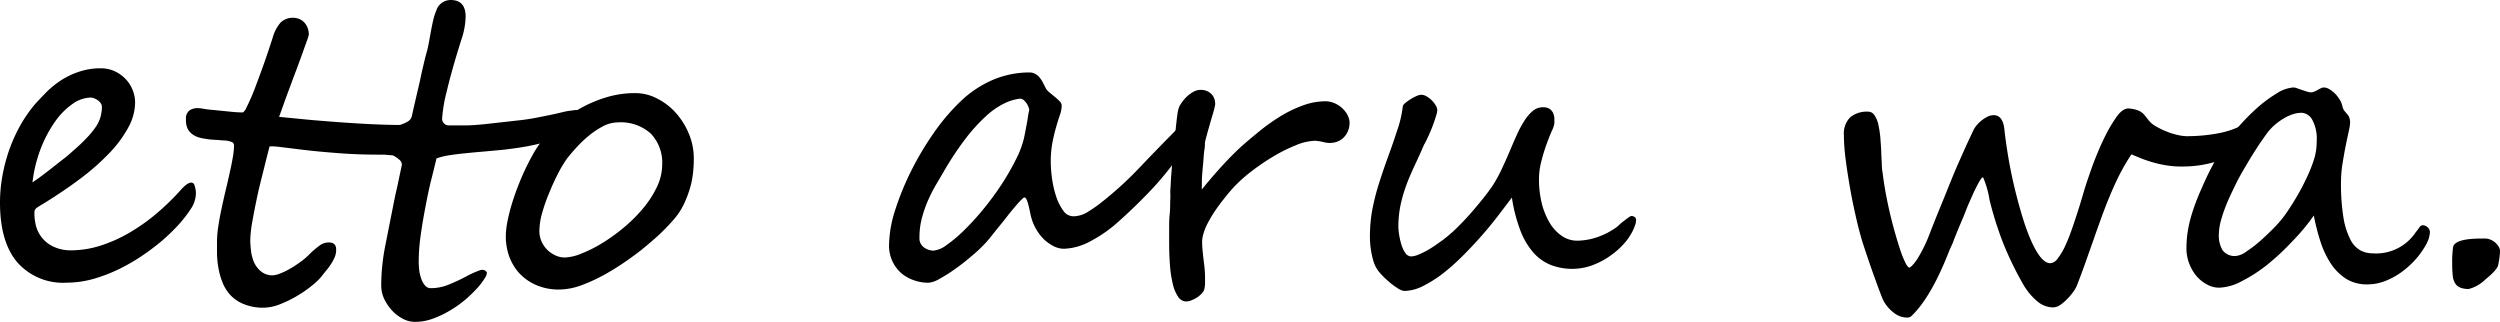 <svg xmlns="http://www.w3.org/2000/svg" viewBox="0 0 349.53 45"><title>reserve-ettoaruwa</title><g id="レイヤー_2" data-name="レイヤー 2"><g id="レイヤー_1-2" data-name="レイヤー 1"><path d="M27.39,27.1a4.08,4.08,0,0,1-.74,2.15,17.35,17.35,0,0,1-2.1,2.61,26.23,26.23,0,0,1-3.42,3,27.9,27.9,0,0,1-3.85,2.44,22.54,22.54,0,0,1-4,1.63,13.89,13.89,0,0,1-3.93.59A8.52,8.52,0,0,1,2.44,36.7C.81,34.8,0,32,0,28.32a21,21,0,0,1,.31-3.58,24.19,24.19,0,0,1,.92-3.61,22.63,22.63,0,0,1,1.53-3.46A19.71,19.71,0,0,1,4.9,14.56C5.41,14,6,13.38,6.6,12.77a13.4,13.4,0,0,1,2.07-1.63A11.23,11.23,0,0,1,11.14,10a9.25,9.25,0,0,1,2.94-.45,4.61,4.61,0,0,1,2,.43,5.05,5.05,0,0,1,1.53,1.12,4.72,4.72,0,0,1,.95,1.53,4.63,4.63,0,0,1,.33,1.67,7.36,7.36,0,0,1-.94,3.5,16.46,16.46,0,0,1-2.63,3.57,32.41,32.41,0,0,1-4.08,3.6C9.69,26.14,7.92,27.33,6,28.52c-.27.15-.53.31-.8.49a.8.8,0,0,0-.39.67A7.53,7.53,0,0,0,5,31.46a4.46,4.46,0,0,0,2.42,3A5.68,5.68,0,0,0,10,35a13.71,13.71,0,0,0,4-.64,20.34,20.34,0,0,0,4-1.77,26.59,26.59,0,0,0,3.83-2.69,34.48,34.48,0,0,0,3.47-3.37q.9-1,1.44-1a.47.47,0,0,1,.45.36A3.58,3.58,0,0,1,27.39,27.1ZM14.25,15a1,1,0,0,0-.17-.57,1.64,1.64,0,0,0-.41-.42,3.14,3.14,0,0,0-.51-.27,1.32,1.32,0,0,0-.47-.1,4.56,4.56,0,0,0-2.55.89A10.11,10.11,0,0,0,7.7,17a17.53,17.53,0,0,0-2,3.77,19.39,19.39,0,0,0-1.16,4.73c.26-.17.61-.42,1.05-.74s.9-.67,1.4-1.06l1.5-1.18c.5-.39,1-.76,1.35-1.1.86-.74,1.58-1.39,2.15-2a12.17,12.17,0,0,0,1.34-1.59,4.87,4.87,0,0,0,.7-1.41A5.36,5.36,0,0,0,14.25,15Z"/><path d="M81.19,16.23a2.12,2.12,0,0,1-.56,1.6,6.38,6.38,0,0,1-1.3,1,15.79,15.79,0,0,1-2.09.77c-.76.23-1.54.43-2.35.61s-1.61.33-2.42.45-1.58.22-2.32.3l-2.52.23q-1.34.11-2.58.24c-.83.08-1.6.18-2.31.29a9,9,0,0,0-1.71.43c-.21.85-.45,1.86-.74,3s-.55,2.42-.8,3.73-.48,2.62-.67,4a26.55,26.55,0,0,0-.28,3.75,10.21,10.21,0,0,0,.08,1.2A5.45,5.45,0,0,0,58.91,39a2.64,2.64,0,0,0,.52.92,1,1,0,0,0,.78.37,6.66,6.66,0,0,0,2.63-.54c.85-.35,1.63-.72,2.33-1.09A13.7,13.7,0,0,1,67,37.82c.5-.18.86-.09,1.07.27,0,.11,0,.36-.26.75a9.17,9.17,0,0,1-1,1.35,19.45,19.45,0,0,1-1.64,1.61A15.15,15.15,0,0,1,63,43.36a13.5,13.5,0,0,1-2.42,1.17A7.26,7.26,0,0,1,58,45a3.68,3.68,0,0,1-1.66-.42,5.71,5.71,0,0,1-1.51-1.15,6.53,6.53,0,0,1-1.11-1.63,4.46,4.46,0,0,1-.42-1.9,29,29,0,0,1,.58-5.62l1.23-6.21c.1-.46.2-1,.33-1.53s.24-1.11.35-1.62.21-1,.28-1.32a5.74,5.74,0,0,0,.12-.63,1,1,0,0,0-.41-.68,3.26,3.26,0,0,0-.87-.57l-1.24-.1c-.36,0-.63,0-.8,0-1.92,0-3.79-.07-5.6-.21s-3.44-.29-4.86-.46L39,20.53c-.87-.09-1.31-.1-1.33,0-.21.82-.47,1.84-.77,3.06S36.28,26,36,27.31s-.51,2.48-.71,3.62a16.3,16.3,0,0,0-.3,2.66A14,14,0,0,0,35.09,35a5.66,5.66,0,0,0,.41,1.63,3.49,3.49,0,0,0,1,1.32,2.5,2.5,0,0,0,1.7.54A3.25,3.25,0,0,0,39,38.3a9.17,9.17,0,0,0,1.36-.62,15.73,15.73,0,0,0,1.56-1,9.45,9.45,0,0,0,1.48-1.27,11.92,11.92,0,0,1,1.18-1A2.13,2.13,0,0,1,46,33.9q1,0,1,1a2.7,2.7,0,0,1-.18,1,6,6,0,0,1-.49.93,7.92,7.92,0,0,1-.68.94l-.8,1a8.23,8.23,0,0,1-1.21,1.14,16.31,16.31,0,0,1-2,1.4,16.52,16.52,0,0,1-2.42,1.2,6.54,6.54,0,0,1-2.43.51A7.06,7.06,0,0,1,34,42.48a5.16,5.16,0,0,1-1.83-1.27,5.71,5.71,0,0,1-1.09-1.8,10,10,0,0,1-.55-2,12.51,12.51,0,0,1-.19-2c0-.66,0-1.22,0-1.69a14.44,14.44,0,0,1,.17-2c.11-.77.26-1.58.44-2.43s.37-1.71.58-2.59.4-1.71.58-2.52.33-1.53.44-2.19a10.46,10.46,0,0,0,.17-1.64.5.5,0,0,0-.36-.51,3.24,3.24,0,0,0-.93-.2c-.39,0-.83-.07-1.33-.09a10.36,10.36,0,0,1-1.54-.17,4.92,4.92,0,0,1-1-.25,2.77,2.77,0,0,1-.8-.47,2.09,2.09,0,0,1-.57-.76A2.93,2.93,0,0,1,26,16.68a1.43,1.43,0,0,1,.46-1.22,1.93,1.93,0,0,1,1.12-.34c.12,0,.43,0,.94.1s1.09.13,1.75.2l2,.2a17,17,0,0,0,1.7.1,1.59,1.59,0,0,0,.46-.63c.18-.35.4-.82.65-1.38s.5-1.21.76-1.91.54-1.44.81-2.19.53-1.49.78-2.23.47-1.43.68-2.06a5.47,5.47,0,0,1,1.13-2.18A2.47,2.47,0,0,1,42,2.73a2,2,0,0,1,.7.6,2.39,2.39,0,0,1,.37.75,2.88,2.88,0,0,1,.11.73,4.55,4.55,0,0,1-.24.81c-.16.46-.37,1-.62,1.74l-.85,2.31c-.32.84-.63,1.68-.94,2.51s-.6,1.61-.86,2.35-.48,1.34-.65,1.81l4.44.43c1.51.13,3,.25,4.45.35s2.85.19,4.2.25,2.61.1,3.78.1A5.06,5.06,0,0,0,57,17a1.21,1.21,0,0,0,.58-.76c.13-.59.27-1.22.43-1.91s.32-1.39.49-2.1.31-1.4.46-2.08.3-1.29.43-1.84.31-1.1.44-1.7.23-1.21.34-1.81.22-1.19.35-1.76A8.39,8.39,0,0,1,61,1.47,2.1,2.1,0,0,1,63,0c1.4,0,2.1.77,2.1,2.32a10.56,10.56,0,0,1-.63,3.32q-1.35,4.31-2,7.09a21.05,21.05,0,0,0-.65,3.75.93.93,0,0,0,1,1.05c.85,0,1.65,0,2.39,0s1.5-.08,2.27-.14L70,17.11l2.86-.32c.75-.09,1.48-.2,2.17-.34l1.91-.38c.58-.12,1.1-.24,1.56-.35a9.05,9.05,0,0,1,1.13-.23l.61-.08a1.28,1.28,0,0,1,.51,0,.57.57,0,0,1,.34.23A1.14,1.14,0,0,1,81.19,16.23Z"/><path d="M97,22.26A16,16,0,0,1,96.91,24a13,13,0,0,1-.25,1.58,13.57,13.57,0,0,1-.46,1.55,14.17,14.17,0,0,1-.68,1.6,9.15,9.15,0,0,1-1.44,2.09,27,27,0,0,1-2.51,2.52c-1,.87-2,1.73-3.2,2.58a37,37,0,0,1-3.52,2.29,23.36,23.36,0,0,1-3.5,1.65,9.3,9.3,0,0,1-3.1.62,7.88,7.88,0,0,1-3.31-.64,7,7,0,0,1-2.36-1.67,7.14,7.14,0,0,1-1.4-2.36,8.14,8.14,0,0,1-.46-2.69A10.9,10.9,0,0,1,70.94,31c.15-.77.35-1.58.6-2.41s.54-1.68.88-2.55.69-1.7,1.07-2.49.77-1.53,1.16-2.21a16.67,16.67,0,0,1,1.16-1.73,17.12,17.12,0,0,1,2.4-2.43,18.33,18.33,0,0,1,6.65-3.6,13.76,13.76,0,0,1,4-.56,6.53,6.53,0,0,1,3,.75,8.81,8.81,0,0,1,2.62,2,10.26,10.26,0,0,1,1.86,3A8.84,8.84,0,0,1,97,22.26Zm-4.42.82A5.89,5.89,0,0,0,91,18.69a6.25,6.25,0,0,0-4.6-1.58,4.61,4.61,0,0,0-2.07.53,11.66,11.66,0,0,0-2,1.33,16.7,16.7,0,0,0-1.77,1.69c-.54.59-1,1.13-1.35,1.6a17.56,17.56,0,0,0-1.19,2c-.43.84-.84,1.73-1.23,2.69a24,24,0,0,0-1,2.86,9.62,9.62,0,0,0-.38,2.5,3.63,3.63,0,0,0,.25,1.32,3.79,3.79,0,0,0,1.84,2A3.07,3.07,0,0,0,79,36a6.56,6.56,0,0,0,2.19-.51A18.24,18.24,0,0,0,84,34.11a25.12,25.12,0,0,0,3-2.12,20.62,20.62,0,0,0,2.76-2.68,14,14,0,0,0,2-3A7.3,7.3,0,0,0,92.58,23.08Z"/><path d="M166,18.58a4.54,4.54,0,0,1-.55,2.05,14,14,0,0,1-1.23,2,42.94,42.94,0,0,1-3.73,4.4q-1.93,2-3.92,3.78a19.23,19.23,0,0,1-4.12,2.92,8.27,8.27,0,0,1-3.7,1.05,3.27,3.27,0,0,1-1.4-.34,6.13,6.13,0,0,1-1.3-.89A6.49,6.49,0,0,1,145,32.26a6.66,6.66,0,0,1-.72-1.53,8.69,8.69,0,0,1-.25-1c-.08-.37-.15-.71-.23-1a4.93,4.93,0,0,0-.25-.79c-.1-.22-.2-.33-.32-.33s-.23.13-.48.37-.53.56-.86.95-.69.82-1.06,1.3-.75.95-1.12,1.4-.7.87-1,1.25-.53.66-.7.85a20.16,20.16,0,0,1-2.08,2c-.8.69-1.6,1.32-2.41,1.89A21.5,21.5,0,0,1,131.33,39a3.71,3.71,0,0,1-1.48.53,6.1,6.1,0,0,1-2.08-.35,5.38,5.38,0,0,1-1.77-1,5.09,5.09,0,0,1-1.7-3.94,16.63,16.63,0,0,1,.83-4.79A38.34,38.34,0,0,1,127.34,24a42.32,42.32,0,0,1,3.16-5.34,28.73,28.73,0,0,1,3.71-4.4,15.1,15.1,0,0,1,4.69-3.13,13.12,13.12,0,0,1,5-1,1.71,1.71,0,0,1,.84.2,2,2,0,0,1,.61.51,4.1,4.1,0,0,1,.45.69l.4.78a1.64,1.64,0,0,0,.48.57c.24.21.5.42.76.63a7.52,7.52,0,0,1,.7.64.9.9,0,0,1,.3.6,4,4,0,0,1-.25,1.31c-.16.48-.33,1-.52,1.67s-.36,1.35-.52,2.16a14.18,14.18,0,0,0-.24,2.76,17.15,17.15,0,0,0,.18,2.32,13.81,13.81,0,0,0,.57,2.48,6.83,6.83,0,0,0,1,2,1.71,1.71,0,0,0,1.39.79,3.83,3.83,0,0,0,1.93-.55,19.67,19.67,0,0,0,2.21-1.55,49.85,49.85,0,0,0,5.26-4.84q2.49-2.62,5.1-5.24a1.28,1.28,0,0,1,.85-.45C165.83,17.56,166,17.9,166,18.58ZM143.9,15.32a1.45,1.45,0,0,0-.09-.31,2.45,2.45,0,0,0-.66-1,.81.81,0,0,0-.53-.21h-.06a6.88,6.88,0,0,0-2.23.7,10.68,10.68,0,0,0-2.52,1.78,24,24,0,0,0-2.81,3.1A43,43,0,0,0,131.94,24l-1.06,1.8a21.48,21.48,0,0,0-1.1,2.15,17.12,17.12,0,0,0-.88,2.5,10.77,10.77,0,0,0-.35,2.81,1.54,1.54,0,0,0,.63,1.33,2.28,2.28,0,0,0,1.32.45,3.57,3.57,0,0,0,1.84-.78,18.6,18.6,0,0,0,2.45-2.06,36.29,36.29,0,0,0,2.69-2.95A39.26,39.26,0,0,0,140,25.83a34.25,34.25,0,0,0,2-3.46,13.31,13.31,0,0,0,1.17-3.08c.06-.29.13-.62.2-1s.15-.77.22-1.16.12-.75.17-1.08S143.9,15.47,143.9,15.32Z"/><path d="M188.4,18.46a2.75,2.75,0,0,1-.66.88,2.67,2.67,0,0,1-.88.5,3.17,3.17,0,0,1-.94.15,3.69,3.69,0,0,1-.95-.14,6,6,0,0,0-1.11-.17,7.57,7.57,0,0,0-2.65.61,22.6,22.6,0,0,0-3.16,1.57A30.75,30.75,0,0,0,174.91,24a19.49,19.49,0,0,0-2.58,2.35q-.57.64-1.2,1.44c-.43.53-.84,1.09-1.24,1.67a18.27,18.27,0,0,0-1.06,1.79,7.57,7.57,0,0,0-.66,1.75,3.79,3.79,0,0,0-.09,1.12c0,.44.06.93.11,1.44s.12,1.06.19,1.62a15.09,15.09,0,0,1,.1,1.6c0,.3,0,.59,0,.86a3.78,3.78,0,0,1-.1.78,1.19,1.19,0,0,1-.31.55,3.37,3.37,0,0,1-.62.56,4.16,4.16,0,0,1-.81.43,2,2,0,0,1-.83.19,1.41,1.41,0,0,1-1.11-.68,5.3,5.3,0,0,1-.73-1.78,16.41,16.41,0,0,1-.4-2.68c-.08-1-.11-2.15-.11-3.36,0-.36,0-.88,0-1.58s0-1.41.08-2.14.05-1.38.08-2,0-.94,0-1.08c0-.32.05-.75.07-1.3s.07-1.15.12-1.8.1-1.31.17-2,.13-1.31.21-1.87c0-.23.07-.56.11-1s.08-.89.13-1.35.1-.91.16-1.33a6.47,6.47,0,0,1,.17-.95,2.43,2.43,0,0,1,.38-.79,5.79,5.79,0,0,1,.72-.88,4.49,4.49,0,0,1,.95-.72,2.16,2.16,0,0,1,1.09-.3,2.28,2.28,0,0,1,1,.24,2,2,0,0,1,.61.51,1.9,1.9,0,0,1,.31.62,2.75,2.75,0,0,1,.08.58,2.72,2.72,0,0,1-.1.56q-.09.4-.27,1c-.11.37-.23.76-.35,1.19s-.24.83-.34,1.2l-.27,1a3.42,3.42,0,0,0-.11.63c0,.15,0,.43-.07.86s-.1.91-.14,1.46-.1,1.12-.15,1.71-.07,1.12-.07,1.57v.43a2.22,2.22,0,0,0,0,.37c.7-.87,1.47-1.78,2.31-2.72s1.73-1.88,2.68-2.79S175,19.24,176,18.41a28,28,0,0,1,3.1-2.2,17.32,17.32,0,0,1,3.15-1.5,9.14,9.14,0,0,1,3.07-.55,3.3,3.3,0,0,1,1.48.37,3.68,3.68,0,0,1,1.07.81,3.25,3.25,0,0,1,.62.94,2.35,2.35,0,0,1,.2.83v0A3.18,3.18,0,0,1,188.4,18.46Z"/><path d="M228.74,30.81a1.83,1.83,0,0,1-.11.6c-.08.22-.17.46-.28.71s-.24.47-.37.69-.26.41-.37.58a10.5,10.5,0,0,1-1.34,1.47,12.1,12.1,0,0,1-1.82,1.35,10.82,10.82,0,0,1-2.18,1,8.32,8.32,0,0,1-5.46-.17,6.54,6.54,0,0,1-2.44-1.74,10.25,10.25,0,0,1-1.81-3.09,22.1,22.1,0,0,1-1.18-4.59l-1.85,2.44c-.71.92-1.48,1.87-2.32,2.83s-1.73,1.91-2.67,2.85a30.22,30.22,0,0,1-2.81,2.5A17.12,17.12,0,0,1,198.94,40a6,6,0,0,1-2.62.68,2.13,2.13,0,0,1-.92-.39,8.86,8.86,0,0,1-1.32-1A10.42,10.42,0,0,1,192.8,38a4.31,4.31,0,0,1-.79-1.53,12.32,12.32,0,0,1-.48-3.41,22,22,0,0,1,.28-3.45,32,32,0,0,1,1-4c.44-1.38.9-2.72,1.37-4s.9-2.55,1.28-3.73a15.2,15.2,0,0,0,.68-3.11,1.7,1.7,0,0,1,.45-.46,6.88,6.88,0,0,1,.74-.51,5.76,5.76,0,0,1,.78-.4,1.73,1.73,0,0,1,.6-.15,1.49,1.49,0,0,1,.74.22,3.6,3.6,0,0,1,1.29,1.28,1.33,1.33,0,0,1,.21.65,3,3,0,0,1-.16.76c-.1.36-.24.77-.41,1.23s-.36.95-.59,1.45-.45,1-.68,1.37q-.65,1.5-1.29,2.85c-.42.9-.81,1.79-1.15,2.69a21.09,21.09,0,0,0-.83,2.8,14.53,14.53,0,0,0-.33,3.19,7.11,7.11,0,0,0,.12,1.15,9.25,9.25,0,0,0,.32,1.36,4.09,4.09,0,0,0,.54,1.13,1,1,0,0,0,.78.47,2.84,2.84,0,0,0,1-.23,12,12,0,0,0,1.16-.55c.4-.22.78-.46,1.15-.71l1-.7a19.9,19.9,0,0,0,2.23-1.92c.74-.74,1.44-1.48,2.09-2.24s1.24-1.47,1.76-2.14.91-1.21,1.17-1.63A19.92,19.92,0,0,0,210,23.55c.37-.78.72-1.57,1.05-2.35s.66-1.55,1-2.3a14.75,14.75,0,0,1,1.07-2,5.82,5.82,0,0,1,1.17-1.38,2.13,2.13,0,0,1,1.42-.52,1.63,1.63,0,0,1,.94.22,1.48,1.48,0,0,1,.49.57,2.23,2.23,0,0,1,.18.74c0,.26,0,.51,0,.73a3.38,3.38,0,0,1-.34,1c-.23.52-.47,1.14-.74,1.87s-.51,1.52-.73,2.38a9.74,9.74,0,0,0-.34,2.53,14,14,0,0,0,.39,3.4,10.05,10.05,0,0,0,1.11,2.72A5.66,5.66,0,0,0,218.39,33a3.74,3.74,0,0,0,2.14.65,8.9,8.9,0,0,0,2.75-.48,10.22,10.22,0,0,0,2.86-1.5c.05-.06.17-.16.35-.33s.38-.32.6-.49.42-.32.61-.45a.8.8,0,0,1,.42-.2.73.73,0,0,1,.42.14A.49.49,0,0,1,228.74,30.81Z"/><path d="M315.77,17.53a2.77,2.77,0,0,1-.3,1.25,4.3,4.3,0,0,1-.79,1.1,8.44,8.44,0,0,1-1.1.95,9.52,9.52,0,0,1-1.24.75,16.29,16.29,0,0,1-3.25,1.22,16,16,0,0,1-4.08.48,12.65,12.65,0,0,1-2.11-.16,14.89,14.89,0,0,1-1.86-.41c-.58-.17-1.13-.35-1.64-.55L298,21.58a29.59,29.59,0,0,0-2.27,4.09q-1.05,2.28-2.09,5.2c-.34.94-.64,1.77-.88,2.48l-.71,2c-.23.65-.46,1.31-.71,2s-.54,1.47-.88,2.35a3.83,3.83,0,0,1-.52,1,7.85,7.85,0,0,1-.88,1.06,6.34,6.34,0,0,1-1,.87,1.89,1.89,0,0,1-1,.35,3.47,3.47,0,0,1-2.28-.9,9,9,0,0,1-1.83-2.18A46.36,46.36,0,0,1,280.07,34a48.7,48.7,0,0,1-1.91-6.06,13,13,0,0,0-.9-3.15c-.14,0-.33.23-.59.7s-.54,1-.87,1.75-.68,1.49-1,2.34-.69,1.65-1,2.41-.58,1.41-.79,2L272.55,35q-2.49,6.45-5.26,9.14a.8.8,0,0,1-.63.26,3,3,0,0,1-1.89-.68,5.32,5.32,0,0,1-1.42-1.64,8.32,8.32,0,0,1-.38-.9c-.16-.42-.35-.91-.55-1.47s-.42-1.15-.64-1.77-.42-1.21-.61-1.77l-.5-1.49c-.14-.43-.24-.73-.29-.9-.3-1-.61-2.16-.91-3.49s-.58-2.67-.82-4.05-.45-2.7-.61-4a27.32,27.32,0,0,1-.24-3.31,3.23,3.23,0,0,1,.89-2.54,3.7,3.7,0,0,1,2.51-.78,1.05,1.05,0,0,1,.89.53,3.83,3.83,0,0,1,.54,1.34,14.82,14.82,0,0,1,.27,1.83c.05.67.1,1.32.12,1.94s.06,1.2.08,1.73a5.77,5.77,0,0,0,.11,1.16q.17,1.41.45,2.94c.19,1,.4,2,.64,3s.48,1.91.74,2.8.5,1.67.73,2.34a12.94,12.94,0,0,0,.67,1.6c.21.39.38.59.51.59s.57-.39,1.09-1.16a20.64,20.64,0,0,0,1.77-3.62c.58-1.5,1.12-2.84,1.6-4s.95-2.35,1.4-3.46.92-2.19,1.4-3.27,1-2.23,1.6-3.48a3.38,3.38,0,0,1,.5-.84,4.58,4.58,0,0,1,.73-.73,4.65,4.65,0,0,1,.85-.54,2,2,0,0,1,.84-.21q1.27,0,1.5,1.92a67.17,67.17,0,0,0,2.89,13.43q1.86,5.35,3.54,5.35a1.37,1.37,0,0,0,1-.62,8.76,8.76,0,0,0,1-1.63,22.28,22.28,0,0,0,.92-2.25c.3-.83.57-1.66.84-2.48s.5-1.6.72-2.34.4-1.34.55-1.81q.38-1.12.81-2.34c.29-.8.61-1.6.95-2.4s.71-1.58,1.1-2.34a19.85,19.85,0,0,1,1.28-2.12c.58-.87,1.18-1.31,1.78-1.31a6.66,6.66,0,0,1,1,.17,2.68,2.68,0,0,1,.7.3,2.17,2.17,0,0,1,.51.45l.51.64a3.3,3.3,0,0,0,1,.89,10.88,10.88,0,0,0,1.49.74,9.78,9.78,0,0,0,1.59.51,6.12,6.12,0,0,0,1.33.18,23.67,23.67,0,0,0,4.44-.41,12.36,12.36,0,0,0,4.25-1.65,2.83,2.83,0,0,0,.28-.2.57.57,0,0,1,.37-.12.76.76,0,0,1,.48.15C315.71,16.86,315.77,17.12,315.77,17.53Z"/><path d="M339.73,32.4a3.49,3.49,0,0,1-.18,1,5.15,5.15,0,0,1-.58,1.18,11.1,11.1,0,0,1-1.35,1.8,12.46,12.46,0,0,1-1.87,1.67,10.21,10.21,0,0,1-2.25,1.23,6.8,6.8,0,0,1-2.52.48,5.44,5.44,0,0,1-2.93-.76,7.17,7.17,0,0,1-2.13-2.09,12.5,12.5,0,0,1-1.47-3.07,29.14,29.14,0,0,1-.95-3.71,27.88,27.88,0,0,1-3,3.6A32.91,32.91,0,0,1,317,37a20.7,20.7,0,0,1-3.59,2.32,7.11,7.11,0,0,1-3.13.9,3.49,3.49,0,0,1-1.74-.46,5,5,0,0,1-1.48-1.21,6,6,0,0,1-1-1.76,5.88,5.88,0,0,1-.37-2.1,15.92,15.92,0,0,1,.18-2.32,17.93,17.93,0,0,1,.63-2.62c.29-.93.67-1.95,1.13-3s1-2.3,1.71-3.6A26.78,26.78,0,0,1,312,18.9a29.81,29.81,0,0,1,3.18-3.45,18.24,18.24,0,0,1,3.07-2.35,5,5,0,0,1,2.36-.87,1.67,1.67,0,0,1,.58.12l.68.24.68.22a1.84,1.84,0,0,0,.55.1,1.06,1.06,0,0,0,.46-.1,4.66,4.66,0,0,0,.45-.22,4.92,4.92,0,0,1,.45-.24,1,1,0,0,1,.46-.12,1.51,1.51,0,0,1,.73.23,4.09,4.09,0,0,1,.77.58,4.71,4.71,0,0,1,.65.81,3.26,3.26,0,0,1,.4.88,1.92,1.92,0,0,0,.29.75l.37.44a1.69,1.69,0,0,1,.31.46,2,2,0,0,1,.13.84,7.69,7.69,0,0,1-.2,1.19c-.13.6-.28,1.31-.44,2.11s-.3,1.64-.44,2.5a16.24,16.24,0,0,0-.19,2.38,29.12,29.12,0,0,0,.34,5,10.15,10.15,0,0,0,.93,3A3.58,3.58,0,0,0,330,35a3.67,3.67,0,0,0,1.72.42,6.65,6.65,0,0,0,6-2.91c.21-.27.39-.5.54-.71a.59.59,0,0,1,.45-.31,1,1,0,0,1,.72.31A.9.9,0,0,1,339.73,32.4ZM323.9,19.77a5.53,5.53,0,0,0-.64-3.06,1.8,1.8,0,0,0-1.46-.94,4.11,4.11,0,0,0-1.43.27,6.56,6.56,0,0,0-1.37.7,8.43,8.43,0,0,0-1.19.93,7,7,0,0,0-.88,1c-.45.61-.93,1.3-1.43,2.07s-1,1.59-1.5,2.44-1,1.71-1.43,2.6-.85,1.75-1.2,2.59a20.5,20.5,0,0,0-.84,2.41,7.8,7.8,0,0,0-.31,2.05,4,4,0,0,0,.51,2.14,2.1,2.1,0,0,0,1.93.81,3,3,0,0,0,1.41-.61,18,18,0,0,0,2-1.54c.71-.63,1.4-1.3,2.08-2a15.67,15.67,0,0,0,1.67-2.08c.47-.7.95-1.46,1.43-2.29s.92-1.68,1.32-2.55a19.31,19.31,0,0,0,1-2.57A8.16,8.16,0,0,0,323.9,19.77Z"/><path d="M349.53,35.2a11.32,11.32,0,0,1-.26,1.87c-.09.44-.69,1.11-1.78,2a5.13,5.13,0,0,1-2.32,1.33,3,3,0,0,1-1.22-.2,1.48,1.48,0,0,1-.71-.62,2.5,2.5,0,0,1-.32-1.07,14.5,14.5,0,0,1-.07-1.59,14.92,14.92,0,0,1,.11-2.29c.07-.85,1.42-1.28,4-1.28h.62a2.32,2.32,0,0,1,1.67,1A1.23,1.23,0,0,1,349.53,35.2Z"/></g></g></svg>